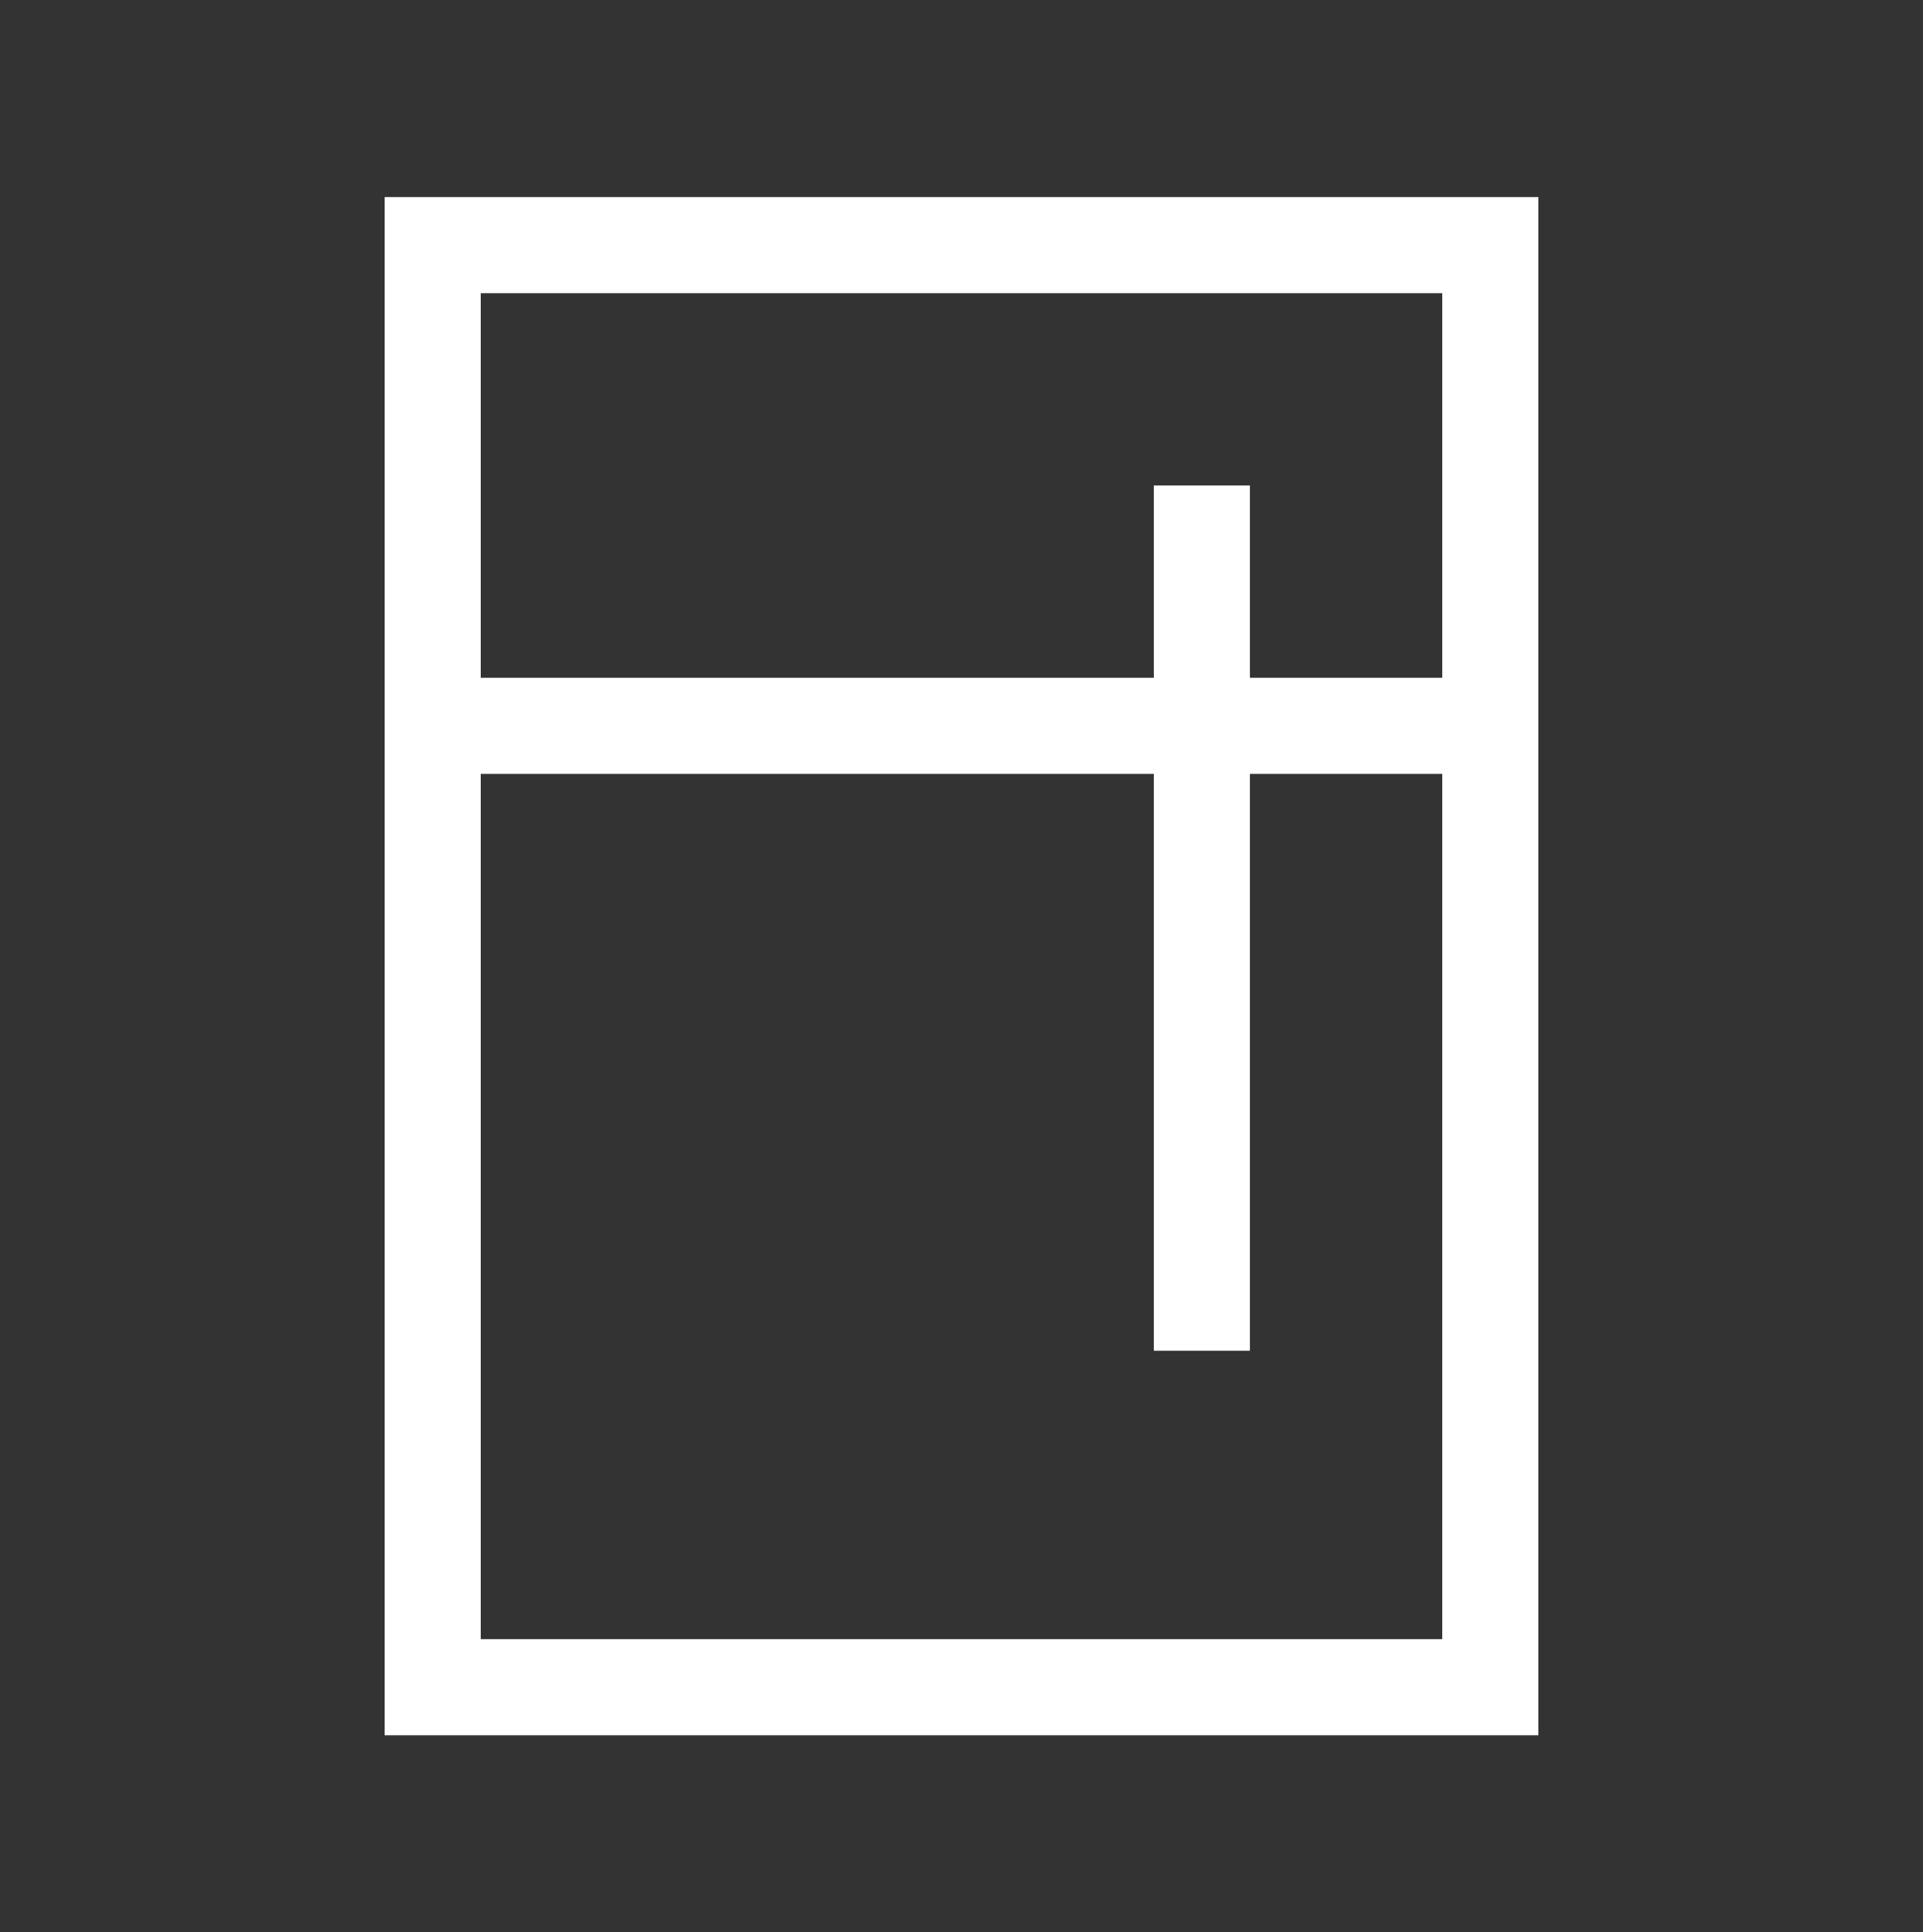 <svg width="200" height="201" viewBox="0 0 200 201" fill="none" xmlns="http://www.w3.org/2000/svg">
<rect x="0" y="0" width="200" height="201" fill="#333333" stroke="none"/>
<path d="M150 30.5H50V70.5H120V55.5V50.5H130V55.5V70.5H150V30.5ZM120 80.5H50V170.5H150V80.5H130V135.5V140.5H120V135.5V80.5ZM50 20.5H150H160V30.5V170.5V180.5H150H50H40V170.5V30.5V20.5H50Z" fill="white"/>
</svg>
